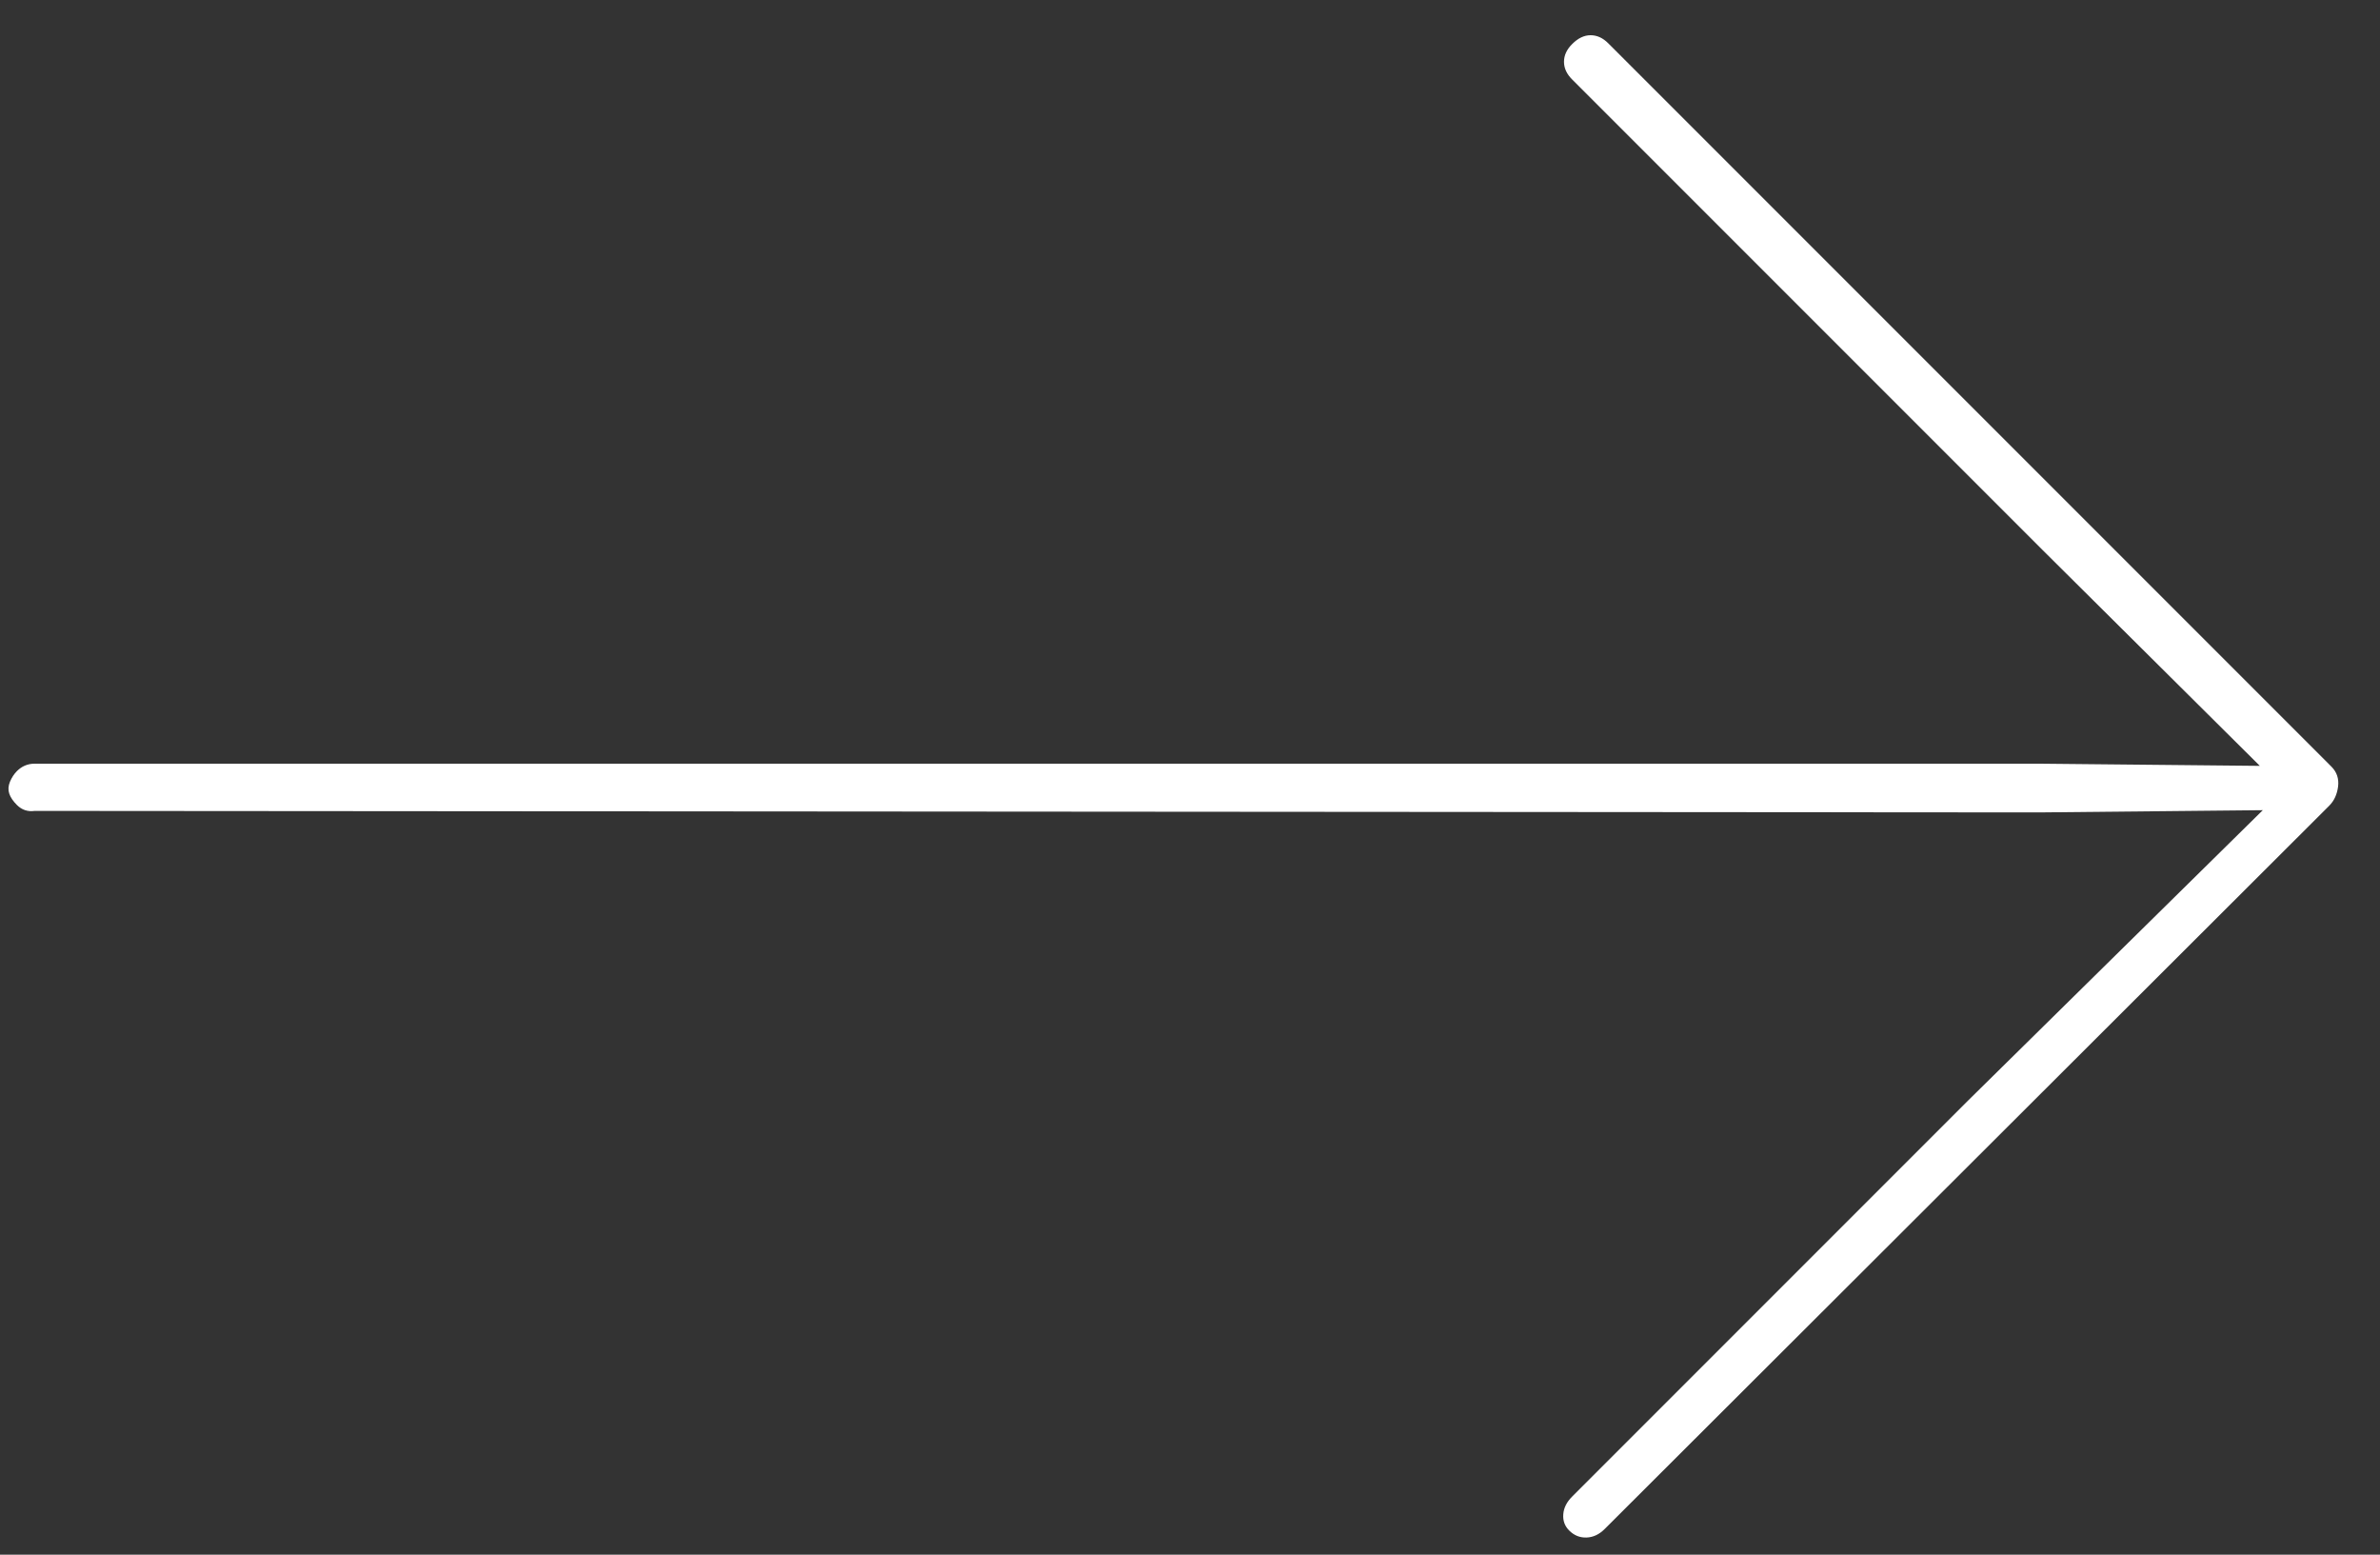 <svg width="49" height="32" viewBox="0 0 49 32" fill="none" xmlns="http://www.w3.org/2000/svg">
<rect x="0" y="0" width="49" height="32" fill="#333333" stroke="none"/>
<path d="M33.112 0.892C33.001 0.78 32.879 0.725 32.747 0.725C32.616 0.725 32.489 0.785 32.368 0.907C32.256 1.018 32.2 1.14 32.2 1.272C32.2 1.403 32.256 1.525 32.368 1.636L42.045 11.313L46.526 15.764L41.984 15.719L0.714 15.719C0.572 15.719 0.451 15.77 0.349 15.871C0.289 15.932 0.241 16.005 0.205 16.091C0.17 16.177 0.165 16.258 0.19 16.334C0.215 16.41 0.268 16.489 0.349 16.57C0.451 16.671 0.572 16.711 0.714 16.691L41.984 16.722L46.587 16.676L40.526 22.646L32.368 30.804C32.256 30.916 32.195 31.037 32.185 31.169C32.175 31.301 32.216 31.412 32.307 31.503C32.408 31.604 32.527 31.652 32.664 31.647C32.801 31.642 32.925 31.584 33.036 31.473L47.954 16.585C48.056 16.483 48.116 16.352 48.137 16.19C48.157 16.028 48.111 15.891 48 15.78L33.112 0.892Z" fill="white"/>
</svg>

